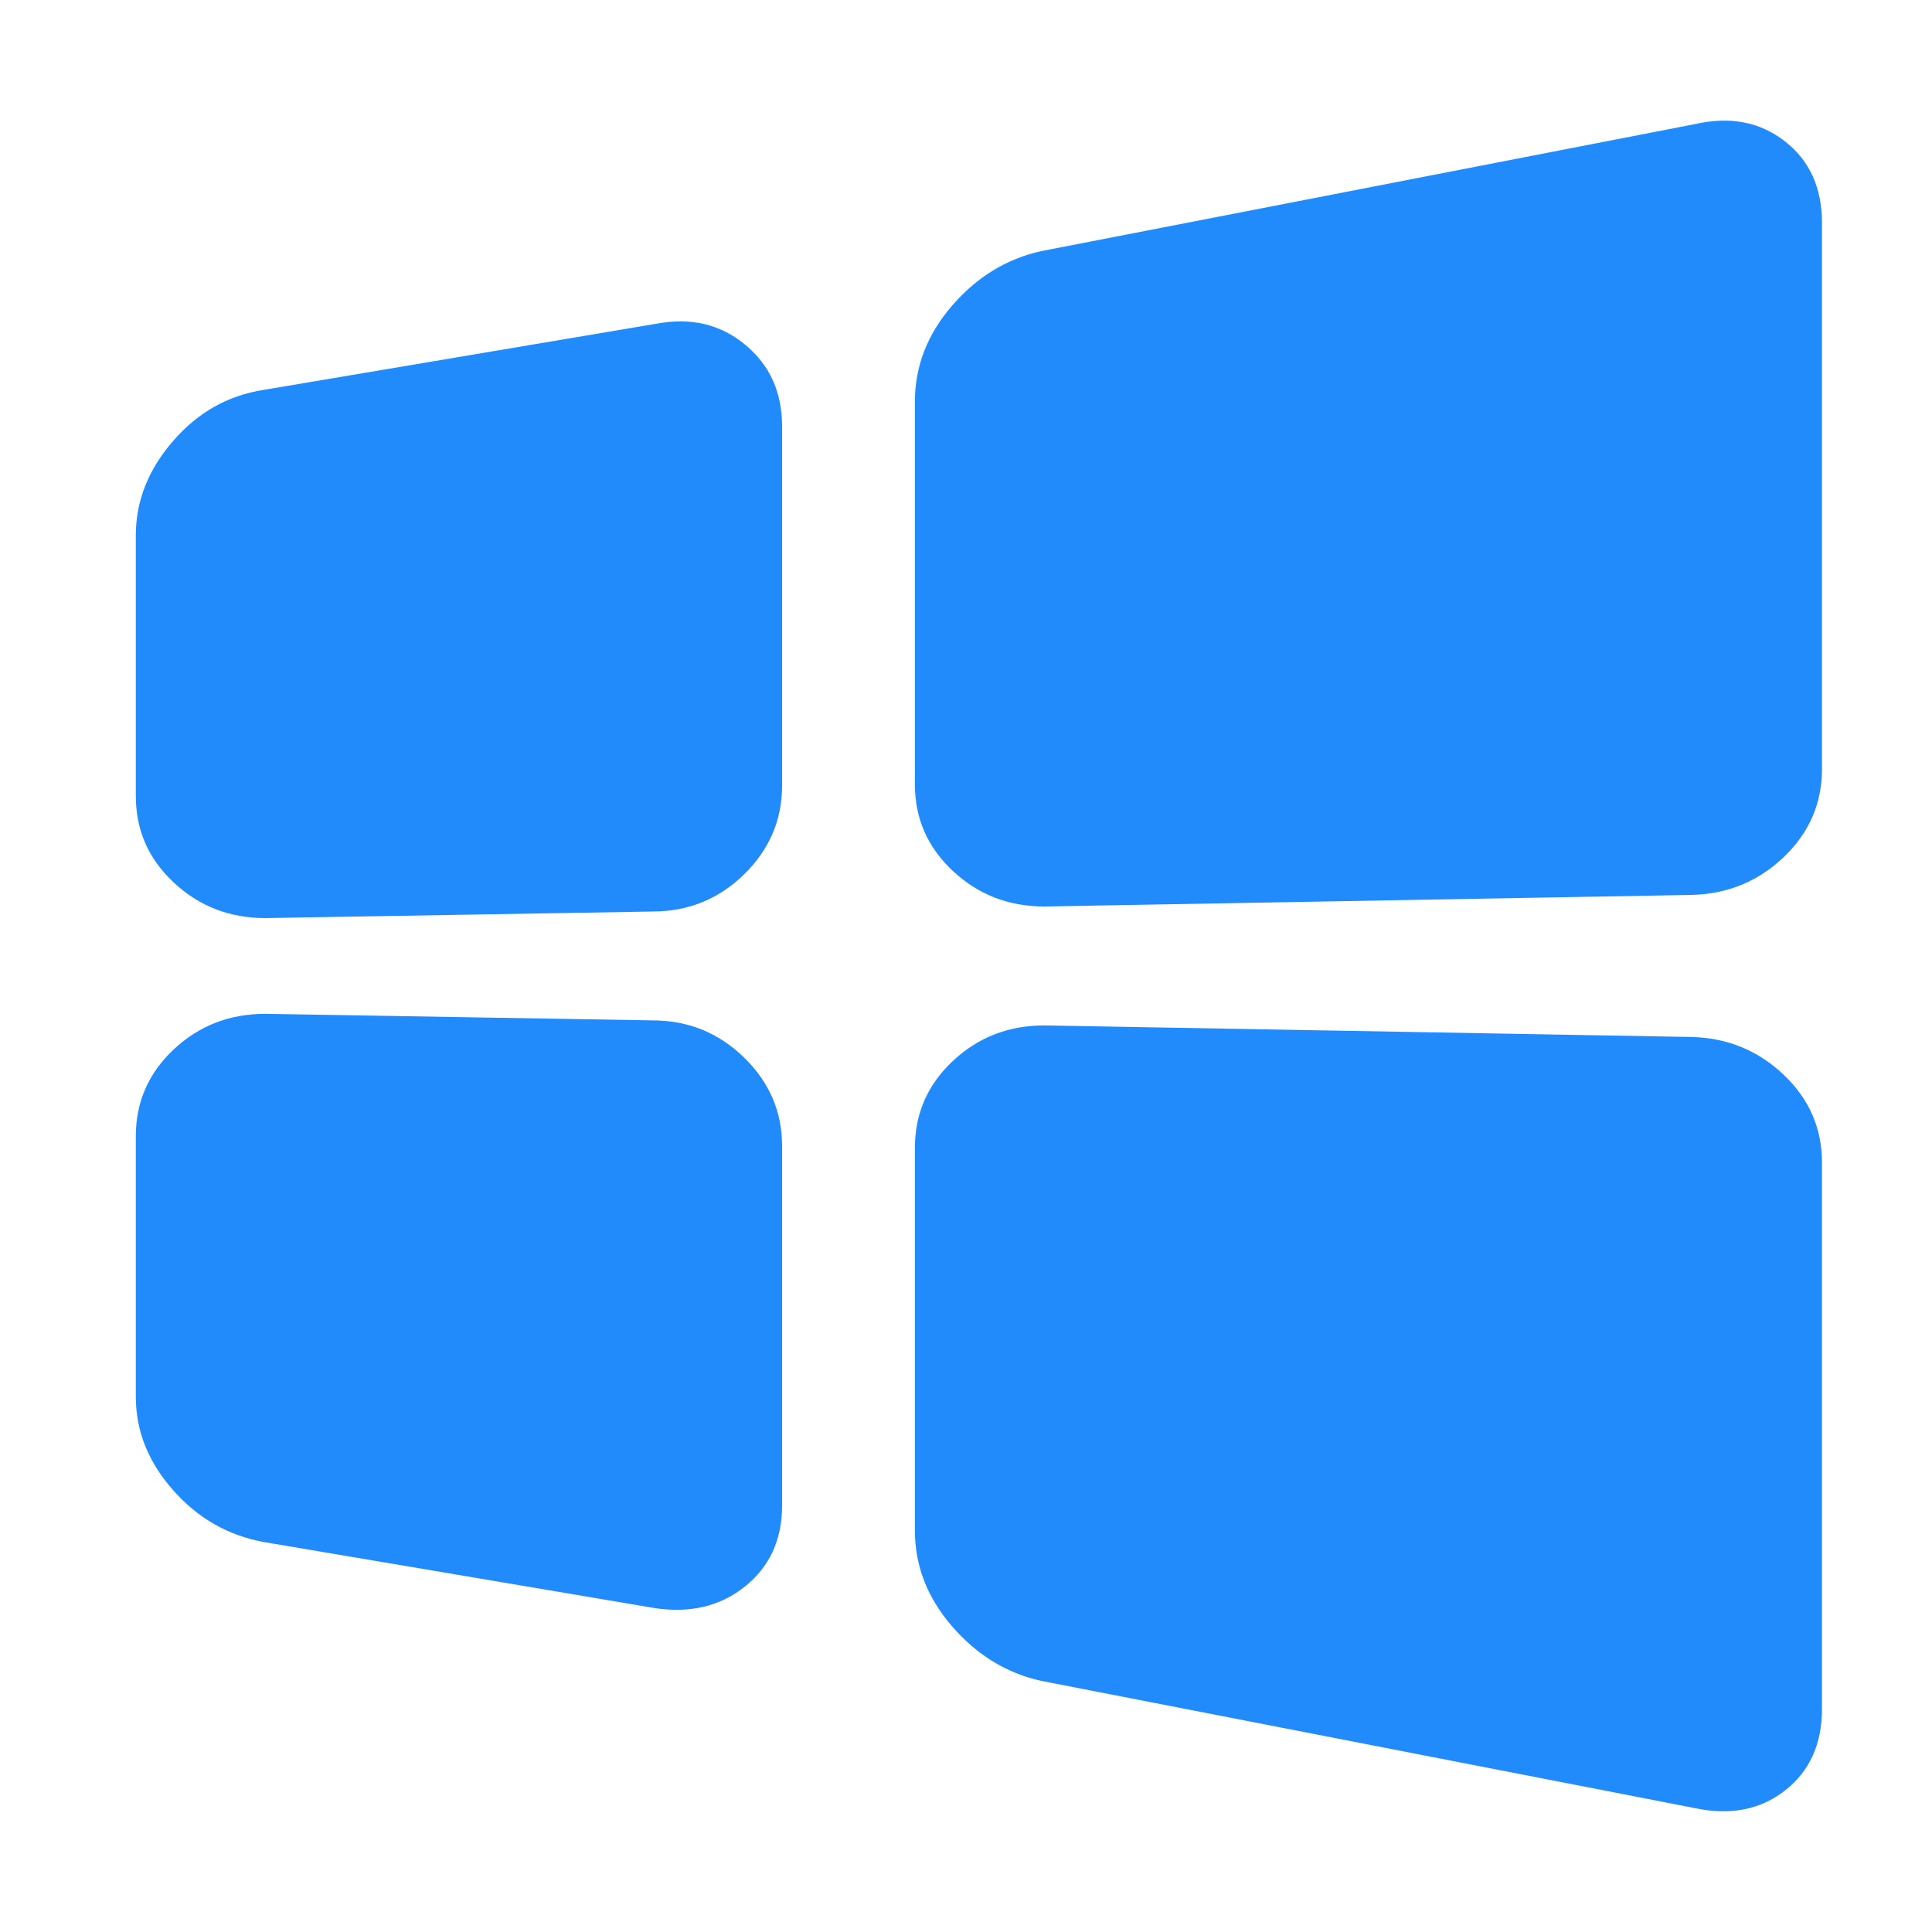 <svg fill="none" height="20" viewBox="0 0 20 20" width="20" xmlns="http://www.w3.org/2000/svg"><path d="m2.73 4.036c-.37.057-.683.234-.939.53-.256.296-.385.621-.385.974v2.7c0 .353.131.652.394.897.262.245.578.367.948.367l4.006-.068c.37 0 .686-.128.948-.384.262-.256.393-.561.394-.914v-3.726c0-.353-.128-.635-.385-.846-.256-.211-.563-.282-.921-.214zm8.083 6.579c-.37 0-.686.122-.948.367-.262.245-.393.544-.394.897v3.965c0 .365.128.695.385.992.256.296.563.484.921.564l6.76 1.316c.37.08.683.02.939-.179s.385-.481.385-.846v-5.657c0-.353-.131-.655-.394-.906-.263-.25-.578-.382-.948-.393zm-8.065-.12c-.37 0-.686.122-.948.367-.262.245-.393.544-.394.897v2.7c0 .353.128.675.385.966.256.291.569.47.939.538l4.042.683c.37.057.683-.017.939-.222.256-.205.385-.484.385-.837v-3.726c0-.353-.131-.658-.394-.914s-.578-.384-.948-.384zm8.029-7.895c-.358.08-.665.268-.921.564-.256.296-.384.627-.385.991v3.965c0 .353.131.652.394.897.262.245.578.367.948.367l6.706-.12c.37-.011.686-.142.948-.393s.393-.553.394-.906v-5.657c0-.365-.128-.647-.385-.846-.256-.199-.563-.259-.921-.179z" fill="#218bfb"/></svg>